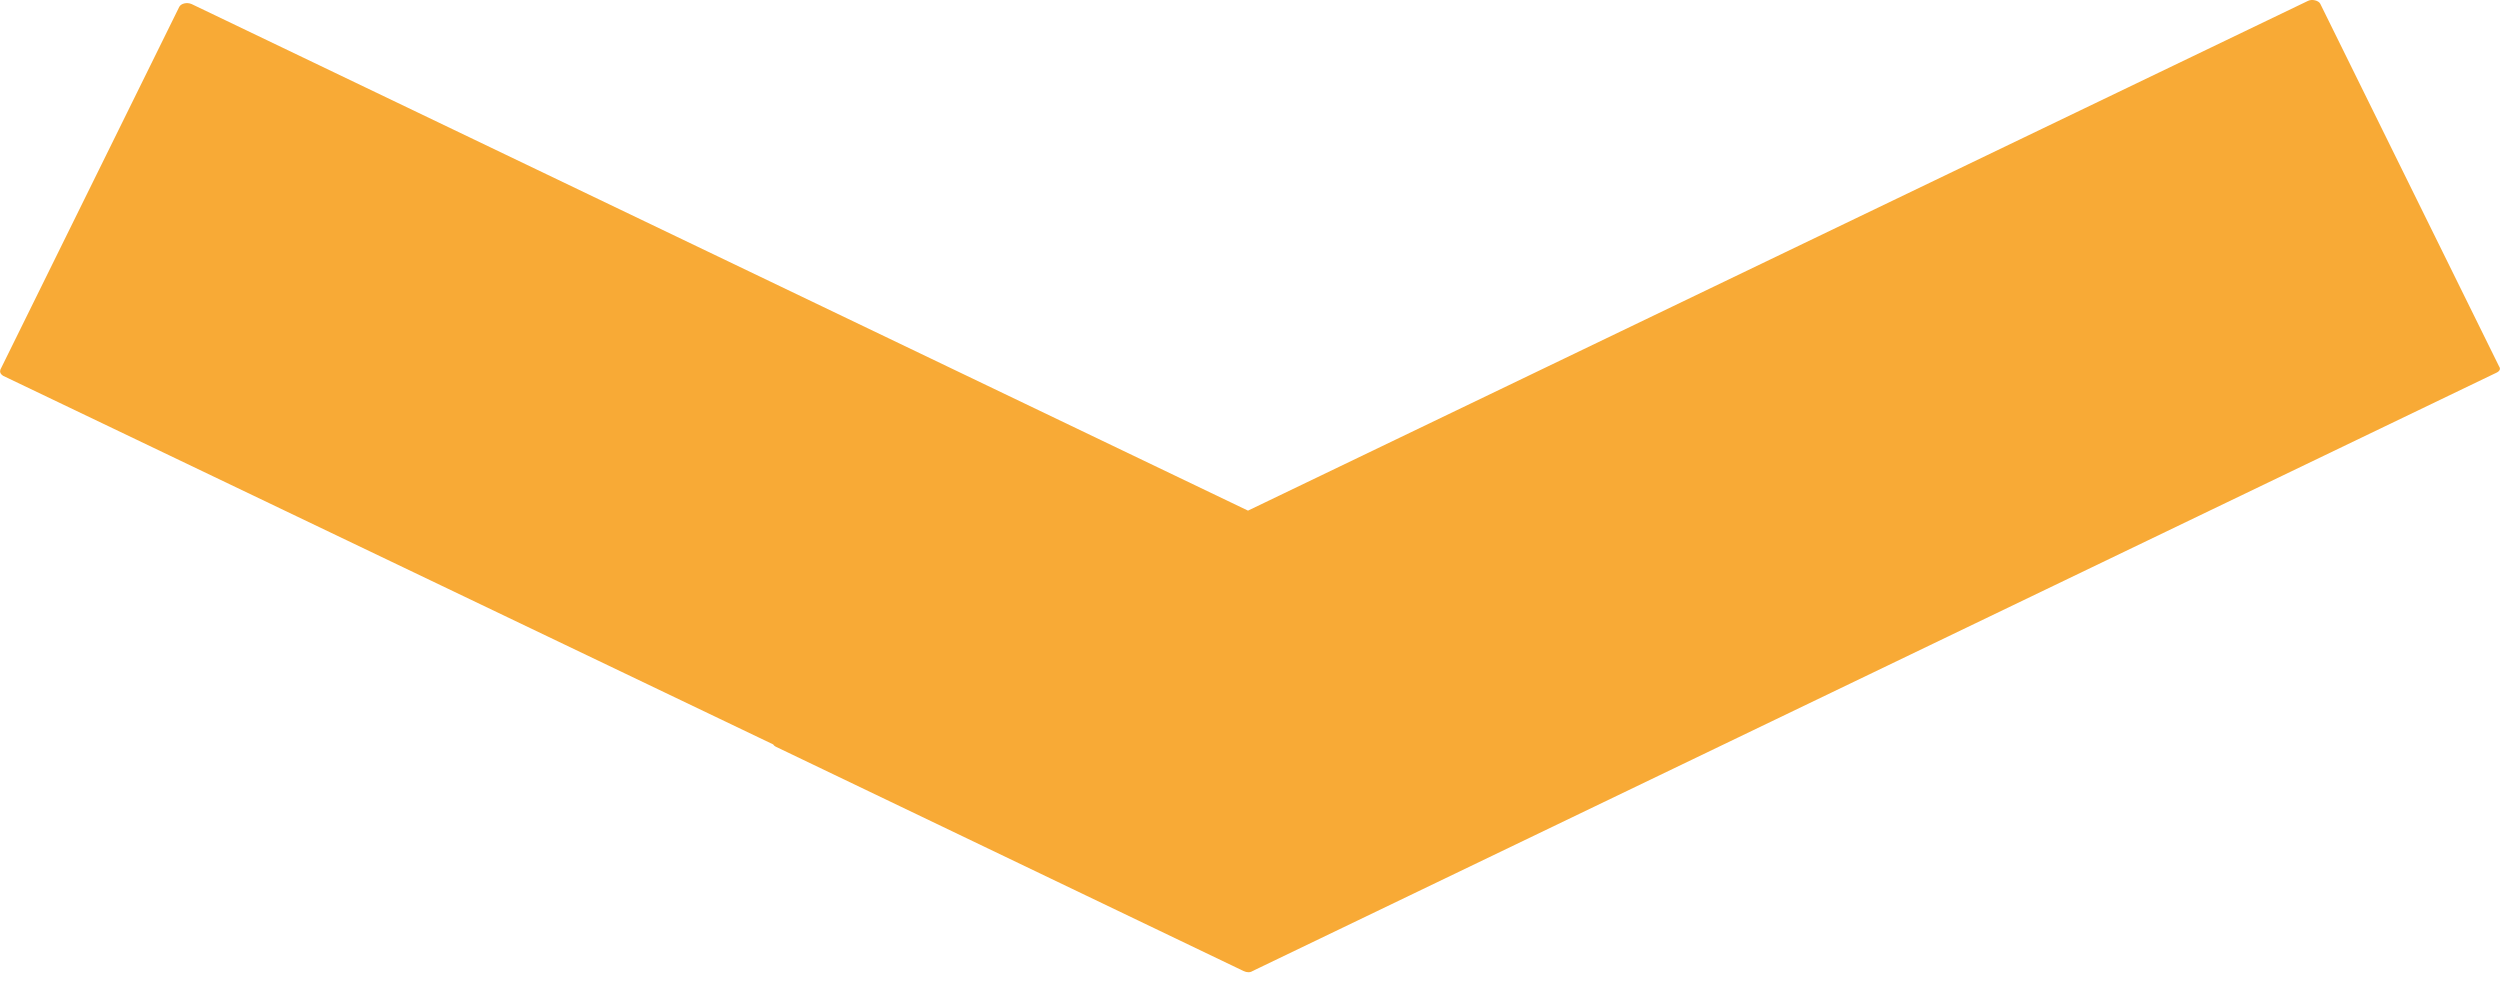 <svg width="20" height="8" viewBox="0 0 20 8" fill="none" xmlns="http://www.w3.org/2000/svg">
    <path fill-rule="evenodd" clip-rule="evenodd" d="M9.984 4.085L1.534 0.033C1.494 0.015 1.447 0.029 1.434 0.055L0.003 2.957C-0.003 2.975 0.003 2.992 0.024 3.006L6.185 5.955C6.189 5.962 6.196 5.968 6.205 5.973L9.948 7.768C9.975 7.781 10.002 7.781 10.021 7.768L19.973 2.981C19.999 2.968 20.006 2.95 19.993 2.932L18.562 0.03C18.549 0.004 18.495 -0.01 18.462 0.008L9.984 4.085Z" fill="#F8AA36"/>
</svg>
